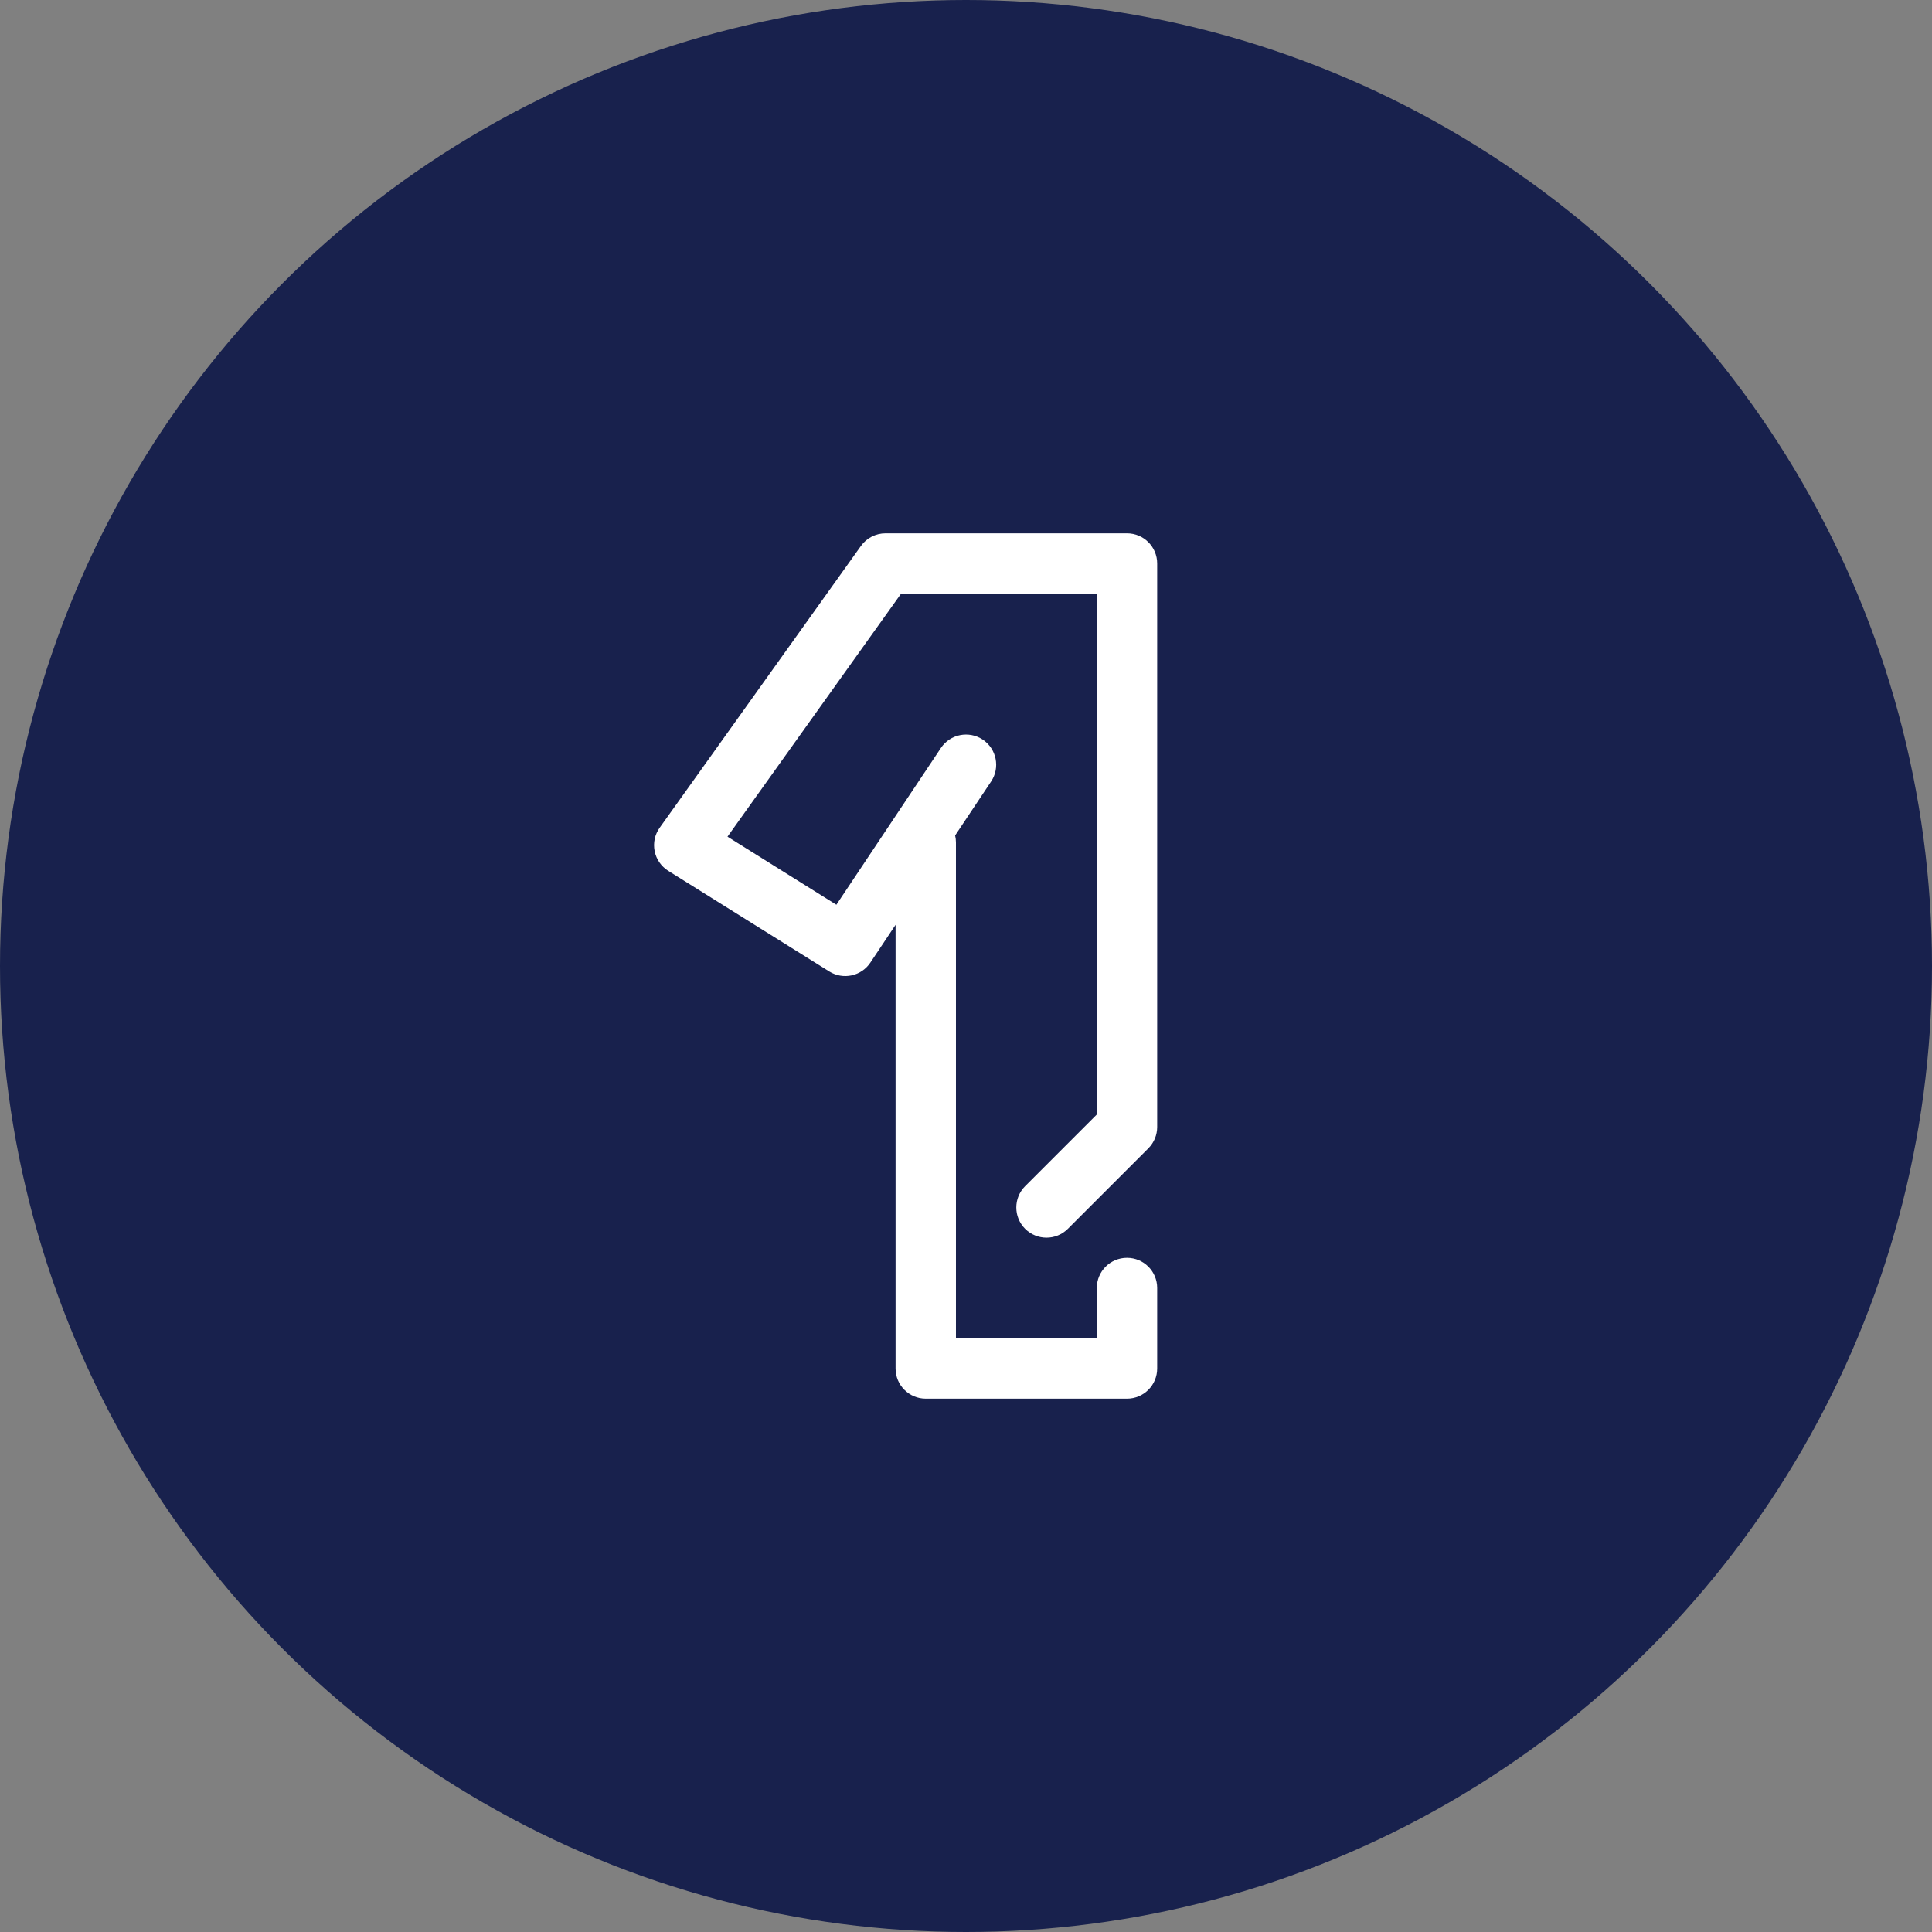 <svg width="64" height="64" viewBox="0 0 64 64" fill="none" xmlns="http://www.w3.org/2000/svg">
<rect x="0" y="0" width="64" height="64" fill="#808080" stroke="none"/>
<circle cx="32" cy="32" r="32" fill="#18214D"/>
<path fill-rule="evenodd" clip-rule="evenodd" d="M28.52 18.085C28.707 17.823 29.01 17.667 29.333 17.667H37.333C37.886 17.667 38.333 18.114 38.333 18.667V37.333C38.333 37.598 38.228 37.853 38.04 38.04L35.374 40.707C34.983 41.097 34.35 41.097 33.959 40.707C33.569 40.316 33.569 39.683 33.959 39.293L36.333 36.919V19.667H29.848L24.099 27.716L27.706 29.971L31.168 24.779C31.474 24.319 32.095 24.195 32.555 24.501C33.014 24.808 33.138 25.428 32.832 25.888L31.64 27.676C31.657 27.749 31.667 27.826 31.667 27.905V44.333H36.333V42.667C36.333 42.114 36.781 41.667 37.333 41.667C37.886 41.667 38.333 42.114 38.333 42.667V45.333C38.333 45.886 37.886 46.333 37.333 46.333H30.667C30.114 46.333 29.667 45.886 29.667 45.333V30.636L28.832 31.888C28.532 32.338 27.929 32.468 27.47 32.181L22.137 28.848C21.903 28.702 21.739 28.465 21.686 28.195C21.632 27.924 21.692 27.643 21.853 27.419L28.52 18.085Z" fill="white"/>
</svg>
